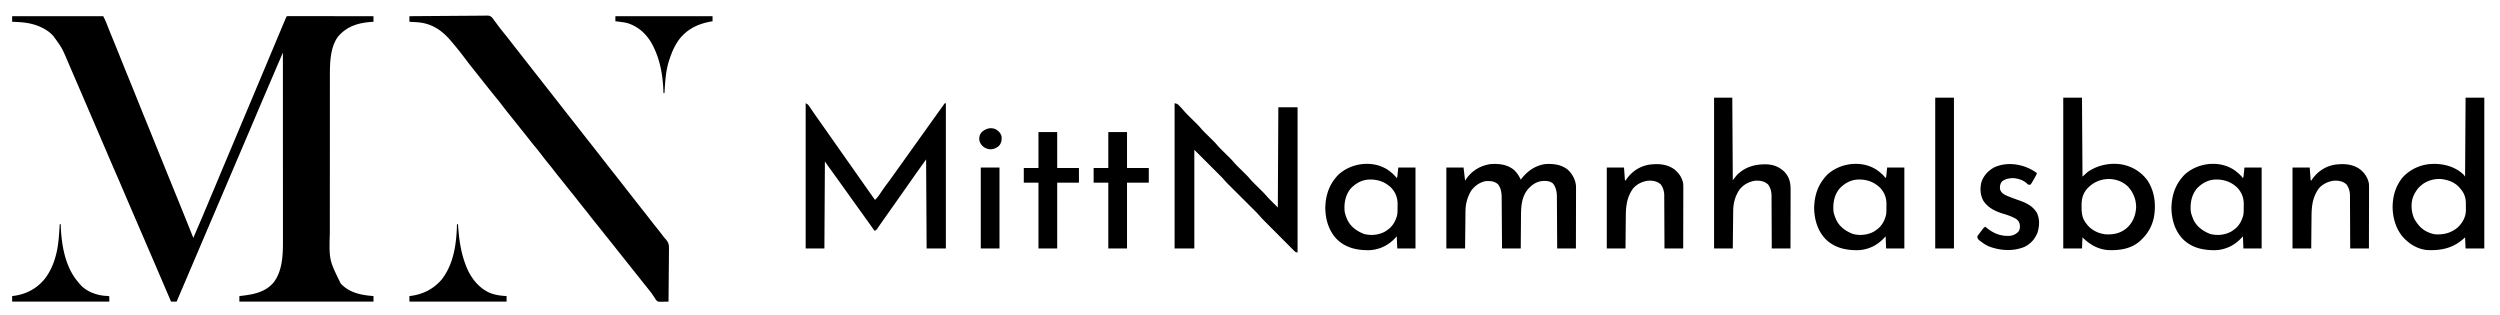 <svg xmlns="http://www.w3.org/2000/svg" width="4940" height="622"><path d="M24 32h180c2.421 4.841 4.634 9.344 6.594 14.324l1.414 3.571.735 1.87 3.971 10.02.826 2.077 8.522 20.763 11.313 28.063 12.75 31.688.912 2.208 5.2 12.573 14.826 36.781L285 230.563l1.053 2.562 5.12 12.44 21.205 52.407 1.309 3.279 1.308 3.276 23.328 57.402 23.239 57.197 1.338 3.311L382 470l18.301-42.623 11.824-28.19 11.625-27.562 13.688-32.812 1.162-2.777 19.096-45.363 18.411-43.821 19.119-45.439 15.735-37.511 5.852-13.965L526.875 126l.815-1.943 10.658-25.455 20.793-49.545 1.831-4.338 2.501-5.914 1.414-3.344C566 33 566 33 567 32c2.202-.097 4.408-.122 6.612-.12l2.119-.003 7.08.009h5.055l13.766.013 14.37.008 27.231.021 30.993.022L738 32v11l-3.926.262c-26.205 1.977-48.217 8.357-66.004 28.949-16.843 22.691-16.237 56.637-16.204 83.756l-.007 4.294-.005 11.65-.01 12.624-.012 24.68-.006 20.088-.013 57.109v3.103 3.106l-.023 49.784-.02 51.269-.013 28.723-.004 24.464-.005 12.447c-1.469 54.368-1.469 54.368 21.752 101.379L676 563l1.512 1.422C694.074 579.401 716.406 583.479 738 585v11H473v-11l4.828-.551c24.237-2.838 47.543-7.394 63.691-27.41 17.846-24.579 17.662-57.342 17.601-86.624l.003-4.783-.007-12.985-.002-14.063-.008-24.312-.012-35.15-.018-57.04-.021-55.381-.001-3.453-.004-17.152L559 104l-7.623 17.645-2.58 5.972-23.109 53.946-13.013 30.518-9.846 23.142-17.078 40.215-1.505 3.533-19.405 45.4-12.877 30.265-9.213 21.615-18.062 42.313-20.848 48.808-12.864 30.234-9.601 22.521-15.062 35.313L349 596h-11l-17.038-39.754-.997-2.326-1.962-4.577-4.786-11.167-7.808-18.23-11.035-25.57-12.687-29.437L267.5 432l-13.687-31.75-.93-2.17-9.126-21.325-7.007-16.38-1.167-2.726-14.817-34.076-11.958-27.921-22.127-51.538-18.867-43.887-14.964-34.718-10.479-24.321-5.922-13.81-2.896-6.769C122.492 94.677 122.492 94.677 106 72l-1.629-1.91c-9.96-10.958-25.639-18.59-39.746-22.277l-2.918-.77C49.329 44.028 36.684 43.541 24 43V32zm785 0l62.17-.466 28.867-.213 25.165-.168 13.321-.105 12.548-.066 4.595-.055c11.539-.248 11.539-.248 15.968 3.011 2.04 2.259 3.716 4.509 5.366 7.062l2.949 3.816 2.738 3.746a410.24 410.24 0 0 0 12.938 16.625c4.749 5.791 9.374 11.653 13.918 17.605l7.895 10.145 1.394 1.771L1023 100l19.801 25.318 14.872 18.996L1064.5 153l2.75 3.5 5.5 7 1.374 1.749 2.757 3.51 6.763 8.601 17.157 21.959 14.872 18.996L1122.5 227l2.75 3.5 5.5 7 1.374 1.749 2.757 3.51 6.763 8.601 13.504 17.272 16.592 21.034 10.551 13.503 10.325 13.252 11.322 14.517 14.802 18.728 10.545 13.494L1244 382l5.313 6.75 1.354 1.721 9.482 12.16 16.594 21.037 10.47 13.419c3.7 4.831 7.505 9.574 11.318 14.316 4.451 5.547 8.825 11.151 13.078 16.852 1.436 1.848 1.436 1.848 3.359 3.84 5.861 6.516 7.178 11.047 6.941 19.689l.004 3.433-.13 11.135-.034 7.759-.171 18.274-.174 20.823L1321 596l-9.724.188-2.779.076c-8.468.092-8.468.092-11.907-3.272-1.41-1.969-1.41-1.969-2.652-4.117l-3.066-4.445-1.454-2.267c-2.108-3.217-4.504-6.172-6.917-9.163l-2.687-3.437L1270.5 558l-18.834-23.709L1235.5 514l-18.834-23.709-17.83-22.33-11.67-14.67-10.729-13.354c-4.726-5.786-9.314-11.652-13.844-17.594-2.956-3.843-6.025-7.591-9.094-11.344l-11.5-14.5c-4.262-5.588-8.666-11.046-13.113-16.488l-11.72-14.72-10.729-13.354c-4.73-5.791-9.322-11.663-13.855-17.609-2.889-3.755-5.892-7.414-8.895-11.078a567.45 567.45 0 0 1-13.375-17 418.44 418.44 0 0 0-13.859-17.305c-3.147-3.778-6.175-7.641-9.201-11.515l-10.44-13.18-1.54-1.923-6.421-8.003-9.661-12.188-13.565-16.948c-4.467-5.46-8.806-11-13.062-16.625-4.998-6.601-10.178-13.024-15.468-19.394l-12.052-15.001L955 161.5l-12.851-16.226-8.73-10.98c-4.764-5.922-9.412-11.906-13.95-18.005C910.692 104.545 901.592 93.088 892 82l-1.848-2.187c-17.415-20.421-37.57-33.62-64.763-35.794L809 43V32zm783 172c3.891 1.945 4.735 2.597 7.031 5.973l1.688 2.45 1.781 2.64 3.773 5.492 1.901 2.784 7.95 11.349 2.953 4.18L1622 243l20.789 29.558L1654 288.5l14.789 21.059L1680 325.5l13 18.5 17.501 24.879 4.737 6.71 1.623 2.3 3.044 4.316L1729 395c4.493-4.129 7.702-8.741 11.063-13.812 4.187-6.224 8.458-12.343 13-18.312 4.589-6.038 9.015-12.169 13.367-18.379L1777.5 329l12.5-17.5 14.145-19.77L1815 276.5l14.145-19.77L1840 241.5l16.004-22.359 5.523-7.719 2.16-3.047 1.824-2.602L1867 204h2v287h-38l-1-176-20.062 28.063-3.535 5.066-1.731 2.481L1797 361.5l-13 18.5-17.532 24.923-5.964 8.446-4.496 6.369-7.612 10.793-4.494 6.355-5.773 8.258-2.691 3.855-1.229 1.8c-2.87 4.087-2.87 4.087-6.208 5.2l-2.168-3.086-18.114-25.39-10.914-15.203-10.179-14.133L1674 380.5l-17.346-24.216-20.342-28.221-1.243-1.737L1630 319l-1 172h-37V204zm729 0c5.368 1.074 6.264 1.785 9.875 5.563l2.43 2.504a229.95 229.95 0 0 1 5.703 6.461c5.338 6.134 11.212 11.76 16.992 17.473 12.813 12.662 12.813 12.662 18.117 18.895 4.552 5.09 9.526 9.808 14.383 14.605 12.252 12.102 12.252 12.102 15.969 16.469 5.135 6.025 10.905 11.471 16.531 17.031 12.813 12.662 12.813 12.662 18.117 18.895 4.552 5.09 9.526 9.808 14.383 14.605 12.252 12.102 12.252 12.102 15.969 16.469 5.135 6.025 10.905 11.471 16.531 17.031l6.875 6.813 1.547 1.522c4.098 4.071 7.744 8.285 11.578 12.665l19 19 1-198h38v287c-4.5-1.125-4.5-1.125-7.015-3.648l-1.72-1.703-1.85-1.878-1.978-1.971-6.457-6.491-4.506-4.512-9.444-9.485-12.064-12.108-11.548-11.582-2.207-2.212-6.238-6.274-1.832-1.835c-3.631-3.667-7.053-7.463-10.429-11.363-2.611-2.952-5.381-5.728-8.179-8.501l-1.831-1.827-3.896-3.878-6.182-6.158L2453.5 390.5l-15.221-15.165-6.06-6.028-3.752-3.742-1.676-1.66c-4.157-4.157-7.895-8.451-11.791-12.905l-55-55v195h-39V204zm2551-11h37v298h-37l-1-22-5 4.438c-20.825 17.653-44.229 22.047-71 20.563-14.405-1.605-28.273-8.367-39-18l-2.488-2.207c-17.143-16.102-24.578-38.475-25.637-61.512-.505-23.497 5.665-45.682 21.375-63.5 14.731-14.898 34.685-23.94 55.75-24.781l2.938-.121c21.8-.445 43.975 5.792 60.063 21.121l3 4 1-156zm-94.266 179.645c-4.106 5.437-7.502 10.904-9.734 17.355l-.68 1.926c-3.831 13.514-2.167 29.777 4.258 42.102 1.688 2.772 3.477 5.376 5.422 7.973l1.656 2.211c8.261 10.17 20.369 16.845 33.344 18.789 17.029 1.033 31.393-2.628 44.613-13.711 9.328-8.946 15.675-20.266 16.016-33.328l-.032-6.416c-.035-2.175-.021-4.346-.001-6.521-.012-12.776-3.142-21.401-11.596-31.023l-1.586-1.871c-9.723-10.648-23.123-15.176-37.125-16.473-17.19-.455-33.245 5.787-44.555 18.988zm-1785.765-36.594c5.769 5.536 9.74 11.708 13.031 18.949l1.688-2.16c12.111-15.2 26.799-25.563 46.375-28.59 16.141-1.025 31.494.614 44.66 10.871 9.069 8.33 15.641 20.161 16.456 32.616a364.97 364.97 0 0 1 .048 9.737l.001 3.728-.025 10.052-.016 10.53-.043 19.91-.043 22.68L3114 491h-37l-.044-10.031-.192-32.869-.111-19.922-.117-19.238-.034-7.327-.07-10.289.004-3.036c-.123-9.271-1.969-19.218-8.437-26.288-6.719-5.072-14.958-4.855-23-4-8.427 1.712-14.759 5.145-21 11l-2.086 1.926c-14.916 15.173-16.357 35.745-16.426 55.816l-.054 5.59-.103 14.568-.145 17.557L3005 491h-37l-.06-9.863-.227-32.306-.134-19.582-.136-18.907-.045-7.204-.078-10.11-.007-2.991c-.113-9.423-1.391-18.398-7.312-26.037-7.685-6.304-15.309-6.725-25-6-11.585 2.596-21.136 9.41-28 19-7.501 12.716-11.09 25.515-11.205 40.322l-.03 2.427-.081 7.872-.063 5.485-.153 14.386-.19 17.289L2895 491h-37V331h34l3 26 3.375-4.937c11.539-15.736 27.553-24.838 46.75-27.812 16.95-1.094 33.325.51 46.844 11.801zM4077 193h37l1 156 10-9c19.035-13.512 44.068-18.808 67.015-15.177 20.616 3.675 38.356 14.309 50.985 31.177 14.752 21.825 17.694 48.486 13 74-3.654 17.004-11.604 30.932-24 43l-2.059 2.051c-17.093 16.027-39.045 19.621-61.504 19.254-21.269-.748-38.643-10.51-53.437-25.305l-1 22h-37V193zm46.223 180.969c-8.34 10.356-10.175 20.808-10.035 33.719l.008 2.288c.092 11.93 1.328 21.41 8.805 31.024l2.148 2.91c9.076 11.124 21.752 17.2 35.852 19.09 16.403.967 30.58-1.93 43.125-12.937 11.392-10.539 16.936-24.519 17.871-39.895.02-15.864-5.302-29.606-15.953-41.32-10.532-10.18-23.441-14.747-37.855-15.16-17.867.329-32.04 7.072-43.965 20.281zM3387 193h36l1 163 8-10c15.956-15.956 34.677-21.287 56.817-21.317 14.501.178 26.214 4.5 36.933 14.504 10.24 10.766 12.565 22.117 12.477 36.471l.001 3.787-.025 10.213-.016 10.698-.043 20.229-.043 23.042L3538 491h-37l-.028-10.214-.156-33.468-.087-20.285-.097-19.588-.024-7.461-.062-10.476.015-3.093c-.116-8.013-1.988-15.219-6.749-21.79-7.042-6.572-15.378-7.89-24.812-7.625-12.78 1.668-24.069 7.807-32 18-8.643 13.14-12.083 26.797-12.205 42.436l-.03 2.427-.081 7.856-.063 5.481-.153 14.362-.19 17.266L3424 491h-37V193zm1032 146c4.8 3.969 9.344 7.914 13 13 1.12-2.24 1.287-3.866 1.535-6.352l.239-2.323.289-2.951L4435 331h34v160h-36l-1-24-4.625 4.938c-13.775 14.054-31.82 22.167-51.547 22.443-23.526-.041-45.151-4.847-62.426-21.915-16.087-16.827-22.153-38.627-22.652-61.404.581-25.273 7.564-46.641 25.332-65.242 26.968-25.717 73.406-30.246 102.918-6.82zm-77.996 33.543c-10.751 13.182-13.383 28.945-12.004 45.457.906 4.546 2.249 8.714 4 13l.875 2.223c6.446 14.475 18.983 23.408 33.313 29.027 13.971 3.726 29.679 2.198 42.313-5.062A114.26 114.26 0 0 0 4414 454l2.137-1.555c9.061-7.214 14.242-17.305 16.863-28.445.49-4.651.62-9.248.576-13.918-.014-2.081.02-4.158.058-6.238.075-12.851-3.555-22.542-11.986-32.234-12.023-11.846-25.876-16.909-42.565-16.924-15.228.258-27.668 6.925-38.08 17.858zM3713 339c4.8 3.969 9.344 7.914 13 13 1.12-2.24 1.287-3.866 1.535-6.352l.239-2.323.289-2.951L3729 331h34v160h-36l-1-24-4.625 4.938c-13.775 14.054-31.82 22.167-51.547 22.443-23.526-.041-45.151-4.847-62.426-21.915-16.087-16.827-22.153-38.627-22.652-61.404.581-25.273 7.564-46.641 25.332-65.242 26.968-25.717 73.406-30.246 102.918-6.82zm-77.996 33.543c-10.751 13.182-13.383 28.945-12.004 45.457.906 4.546 2.249 8.714 4 13l.875 2.223c6.446 14.475 18.983 23.408 33.313 29.027 13.971 3.726 29.679 2.198 42.313-5.062A114.26 114.26 0 0 0 3708 454l2.137-1.555c9.061-7.214 14.242-17.305 16.863-28.445.49-4.651.62-9.248.576-13.918-.014-2.081.02-4.158.058-6.238.075-12.851-3.555-22.542-11.986-32.234-12.023-11.846-25.876-16.909-42.565-16.924-15.228.258-27.668 6.925-38.08 17.858zM2747 339c4.8 3.969 9.344 7.914 13 13 1.12-2.24 1.287-3.866 1.535-6.352l.239-2.323.289-2.951L2763 331h34v160h-36l-1-24-4.625 4.938c-13.775 14.054-31.82 22.167-51.547 22.443-23.526-.041-45.151-4.847-62.426-21.915-16.087-16.827-22.153-38.627-22.652-61.404.581-25.273 7.564-46.641 25.332-65.242 26.968-25.717 73.406-30.246 102.918-6.82zm-77.996 33.543c-10.751 13.182-13.383 28.945-12.004 45.457.906 4.546 2.249 8.714 4 13l.875 2.223c6.446 14.475 18.983 23.408 33.313 29.027 13.971 3.726 29.679 2.198 42.313-5.062A114.26 114.26 0 0 0 2742 454l2.137-1.555c9.061-7.214 14.242-17.305 16.863-28.445.49-4.651.62-9.248.576-13.918-.014-2.081.02-4.158.058-6.238.075-12.851-3.555-22.542-11.986-32.234-12.023-11.846-25.876-16.909-42.565-16.924-15.228.258-27.668 6.925-38.08 17.858zM4664 335c8.898 7.396 15.036 16.467 17 28 .274 4.221.253 8.43.227 12.658l.001 3.787-.025 10.213-.016 10.698-.043 20.229-.043 23.042L4681 491h-37l-.028-10.214-.156-33.468-.087-20.285-.097-19.588-.024-7.461-.062-10.476.015-3.093c-.116-8.013-1.988-15.219-6.749-21.79-7.037-6.568-15.382-7.901-24.812-7.625-11.783 1.652-22.722 6.621-30.379 15.875-12.144 17.379-13.899 34.651-14.035 55.332l-.059 5.46-.128 14.238-.168 17.154L4567 491h-37V331h34l1.226 16.365.239 3.069.238 3.158c.04 2.356.04 2.356 1.297 3.408l1.285-1.941c10.634-15.682 25.626-25.937 44.441-29.551 18.084-2.503 36.216-1.751 51.273 9.492zm-1355 0c8.898 7.396 15.036 16.467 17 28 .274 4.221.253 8.43.227 12.658l.001 3.787-.025 10.213-.016 10.698-.043 20.229-.043 23.042L3326 491h-37l-.028-10.214-.156-33.468-.087-20.285-.097-19.588-.024-7.461-.062-10.476.015-3.093c-.116-8.013-1.988-15.219-6.749-21.79-7.037-6.568-15.382-7.901-24.812-7.625-11.783 1.652-22.722 6.621-30.379 15.875-12.144 17.379-13.899 34.651-14.035 55.332l-.059 5.46-.128 14.238-.168 17.154L3212 491h-37V331h34l1.226 16.365.239 3.069.238 3.158c.04 2.356.04 2.356 1.297 3.408l1.285-1.941c10.634-15.682 25.626-25.937 44.441-29.551 18.084-2.503 36.216-1.751 51.273 9.492zm515-142h37v298h-37V193zm198 147l3 2c-1.781 5.145-4.588 9.666-7.375 14.313l-1.461 2.533-1.437 2.393-1.294 2.189L4012 365c-4 0-4 0-5.5-1.137l-1.5-1.551c-7.511-6.804-18.667-10.228-28.715-10.344-7.592.426-15.807 2.052-21.348 7.656-2.92 5.087-3.729 9.818-2.445 15.586 2.563 6.37 7.486 9.036 13.508 11.789 8.399 3.485 16.955 6.582 25.531 9.598 13.541 4.808 25.92 11.321 33.402 24.113 5.895 12.653 5.097 26.223 1.066 39.289-5.26 12.645-13.552 22.126-26 28-22.58 9.134-47.998 7.336-70.375-1.312-5.744-2.532-10.655-5.885-15.625-9.687l-3-2.125c-2.369-2.221-3.156-3.747-4-6.875.919-2.188.919-2.188 2.543-4.355l1.756-2.385 1.889-2.447 1.83-2.482c4.49-6.002 4.49-6.002 7.982-8.33l2.387 1.977c14.188 11.484 28.076 17.177 46.613 16.023 7.002-1.079 12.295-3.637 17-9 2.654-4.269 2.621-9.117 2-14-1.349-5.301-3.855-8.266-8.437-11.187-7.807-4.217-16.092-7.099-24.57-9.634-15.599-4.675-30.334-11.901-39.243-26.182-6.005-11.281-6.556-24.655-3.187-36.871 4.448-12.552 13.529-22.197 25.188-28.5 25.925-11.844 58.383-6.441 81.25 9.375zm-1832-79h37v71h43v29h-43v130h-37V361h-29v-29h29v-71zm-138 0h37v71h43v29h-43v130h-37V361h-29v-29h29v-71zM903 443h2l.18 2.677c1.862 26.526 5.222 52.317 14.82 77.323l1.359 3.641c8.806 22.064 24.214 42.142 46.266 51.984 10.782 4.313 21.838 5.819 33.375 6.375v11H809v-11l2.605-.297c24.322-3.077 45.48-13.93 61.395-32.703 23.993-31.053 29.038-70.983 30-109zm-785 0h2l.078 3.172C121.363 484.279 128.915 528.469 155 558l2.359 2.957c11.877 14.256 30.472 21.47 48.512 23.473l6.75.395C215 585 215 585 216 586v10H24v-11l2.605-.297c24.82-3.14 45.939-14.236 61.855-33.715C98.618 537.806 105.717 522.032 110 506l.64-2.354c5.196-19.848 6.111-40.255 7.36-60.646zM1216 32h192v10l-3.848.664c-25.763 4.66-47.986 15.618-63.652 37.336-7.797 11.402-13.296 23.873-17.5 37l-1.051 3.035c-6.554 20.421-7.645 42.698-8.949 63.965h-2l-.044-1.702c-.891-31.028-5.97-62.283-19.956-90.298l-1.328-2.691C1279.032 68.76 1263.078 53.492 1241 46c-8.115-2.243-16.663-2.955-25-4V32zm722 299h37v160h-37V331zm28.938-75.871c6.185 3.525 9.788 7.048 12.063 13.871.741 6.836.097 12.357-4 18-4.835 5.081-9.762 7.345-16.629 7.965-6.409.095-11.372-1.966-16.371-5.965-4.497-4.599-6.94-8.68-7.031-15.234.353-5.259 1.506-8.698 5.031-12.766 7.901-6.786 16.649-9.825 26.938-5.871z"></path></svg>